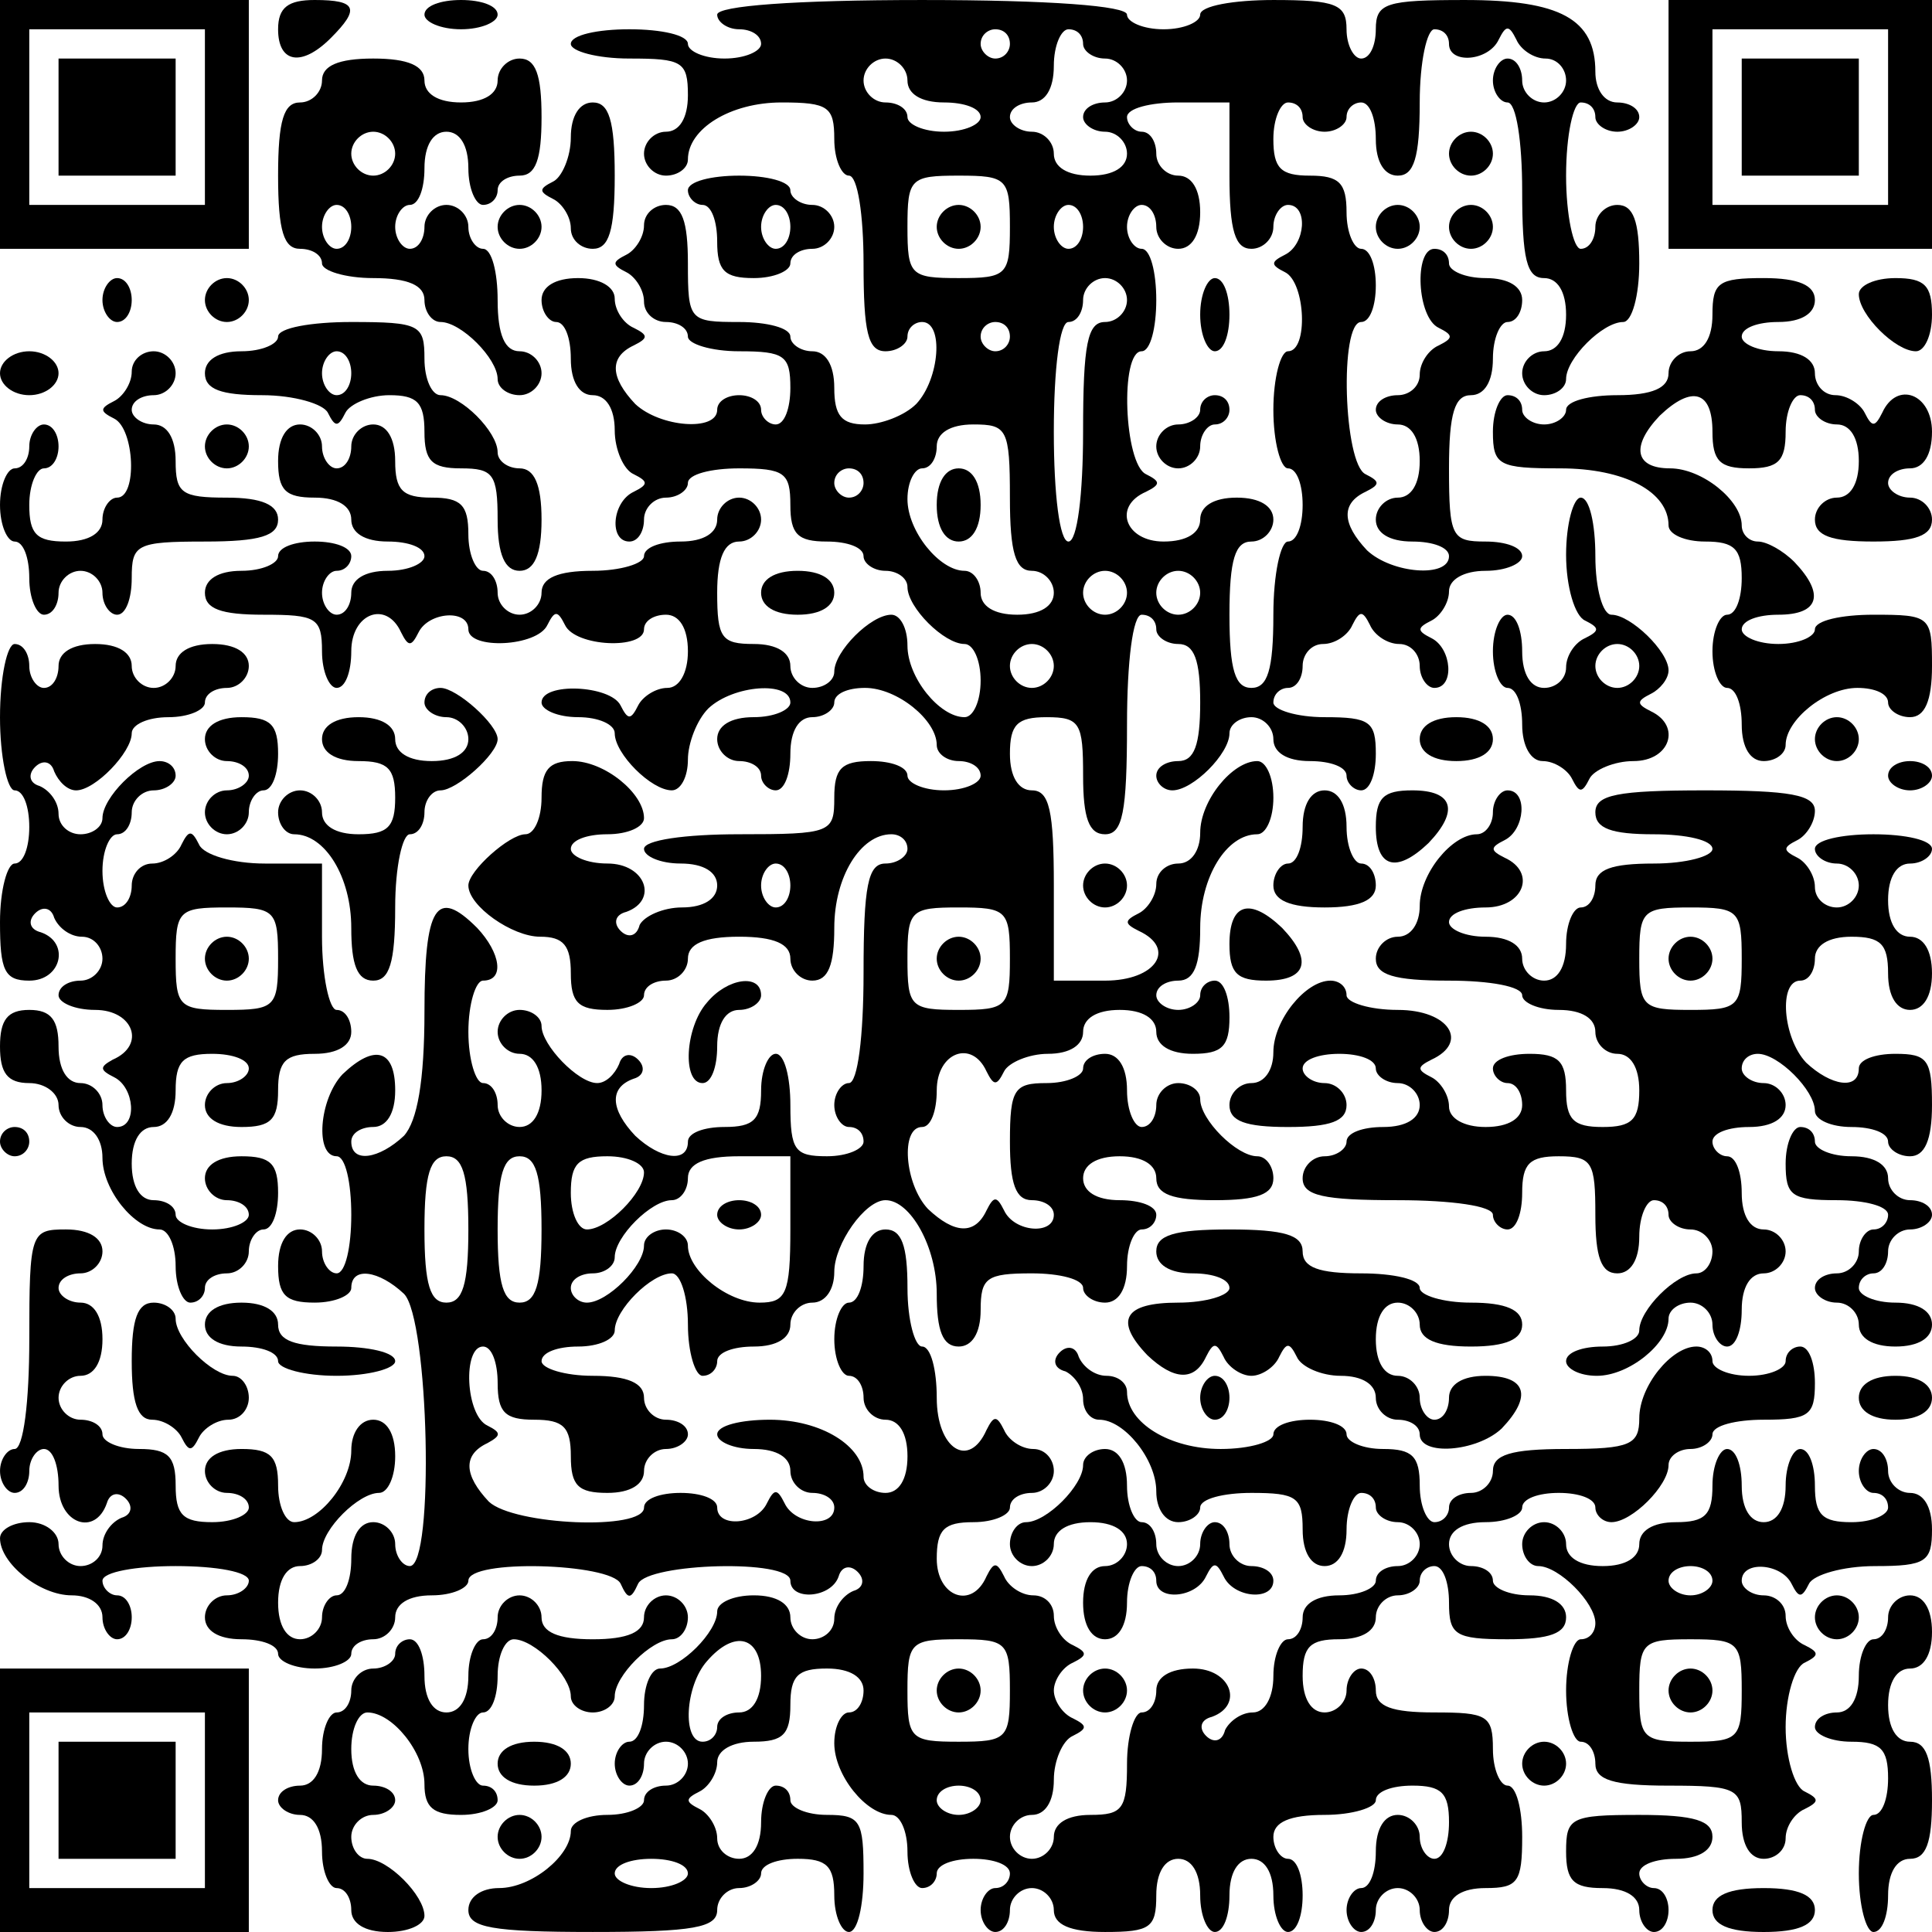 <?xml version="1.0" standalone="no"?>
<!DOCTYPE svg PUBLIC "-//W3C//DTD SVG 20010904//EN"
 "http://www.w3.org/TR/2001/REC-SVG-20010904/DTD/svg10.dtd">
<svg version="1.0" xmlns="http://www.w3.org/2000/svg"
 width="132pt" height="132pt" viewBox="0 0 132 132"
 preserveAspectRatio="xMidYMid meet">
<g transform="translate(0,132) scale(0.1,-0.1)"
fill="#000000" stroke="none">
<path d="M0 1235 l0 -85 85 0 85 0 0 85 0 85 -85 0 -85 0 0 -85z m140 5 l0
-60 -60 0 -60 0 0 60 0 60 60 0 60 0 0 -60z"/>
<path d="M40 1240 l0 -40 40 0 40 0 0 40 0 40 -40 0 -40 0 0 -40z"/>
<path d="M190 1300 c0 -23 16 -26 36 -6 20 20 18 26 -11 26 -18 0 -25 -5 -25
-20z"/>
<path d="M290 1310 c0 -5 11 -10 25 -10 14 0 25 5 25 10 0 6 -11 10 -25 10
-14 0 -25 -4 -25 -10z"/>
<path d="M490 1310 c0 -5 7 -10 15 -10 8 0 15 -4 15 -10 0 -5 -11 -10 -25 -10
-14 0 -25 5 -25 10 0 6 -18 10 -40 10 -22 0 -40 -4 -40 -10 0 -5 18 -10 40
-10 36 0 40 -2 40 -25 0 -16 -6 -25 -15 -25 -8 0 -15 -7 -15 -15 0 -8 7 -15
15 -15 8 0 15 5 15 11 0 21 29 39 64 39 32 0 36 -3 36 -25 0 -14 5 -25 10 -25
6 0 10 -27 10 -60 0 -47 3 -60 15 -60 8 0 15 5 15 10 0 6 5 10 10 10 15 0 12
-39 -4 -56 -8 -8 -24 -14 -35 -14 -16 0 -21 6 -21 25 0 16 -6 25 -15 25 -8 0
-15 5 -15 10 0 6 -16 10 -35 10 -34 0 -35 1 -35 40 0 29 -4 40 -15 40 -8 0
-15 -6 -15 -14 0 -8 -6 -17 -12 -20 -10 -5 -10 -7 0 -12 6 -3 12 -12 12 -20 0
-8 7 -14 15 -14 8 0 15 -4 15 -10 0 -5 16 -10 35 -10 31 0 35 -3 35 -25 0 -14
-4 -25 -10 -25 -5 0 -10 5 -10 10 0 6 -7 10 -15 10 -8 0 -15 -4 -15 -10 0 -15
-39 -12 -56 4 -17 18 -18 32 -1 40 10 5 10 7 0 12 -7 3 -13 12 -13 20 0 8 -10
14 -25 14 -16 0 -25 -6 -25 -15 0 -8 5 -15 10 -15 6 0 10 -11 10 -25 0 -16 6
-25 15 -25 9 0 15 -9 15 -24 0 -13 6 -27 13 -30 10 -5 10 -7 0 -12 -15 -7 -17
-34 -3 -34 6 0 10 7 10 15 0 8 7 15 15 15 8 0 15 5 15 10 0 6 16 10 35 10 31
0 35 -3 35 -25 0 -20 5 -25 25 -25 14 0 25 -4 25 -10 0 -5 7 -10 15 -10 8 0
15 -5 15 -11 0 -14 25 -39 39 -39 6 0 11 -11 11 -25 0 -14 -5 -25 -11 -25 -17
0 -39 27 -39 49 0 12 -5 21 -11 21 -14 0 -39 -25 -39 -39 0 -6 -7 -11 -15 -11
-8 0 -15 7 -15 15 0 9 -9 15 -25 15 -22 0 -25 4 -25 35 0 24 5 35 15 35 8 0
15 7 15 15 0 8 -7 15 -15 15 -8 0 -15 -7 -15 -15 0 -9 -9 -15 -25 -15 -14 0
-25 -4 -25 -10 0 -5 -16 -10 -35 -10 -24 0 -35 -5 -35 -15 0 -8 -7 -15 -15
-15 -8 0 -15 7 -15 15 0 8 -4 15 -10 15 -5 0 -10 11 -10 25 0 20 -5 25 -25 25
-20 0 -25 5 -25 25 0 16 -6 25 -15 25 -8 0 -15 -7 -15 -15 0 -8 -4 -15 -10
-15 -5 0 -10 7 -10 15 0 8 -7 15 -15 15 -9 0 -15 -9 -15 -25 0 -20 5 -25 25
-25 16 0 25 -6 25 -15 0 -9 9 -15 25 -15 14 0 25 -4 25 -10 0 -5 -11 -10 -25
-10 -16 0 -25 -6 -25 -15 0 -8 -4 -15 -10 -15 -5 0 -10 7 -10 15 0 8 5 15 10
15 6 0 10 5 10 10 0 6 -11 10 -25 10 -14 0 -25 -4 -25 -10 0 -5 -11 -10 -25
-10 -16 0 -25 -6 -25 -15 0 -11 11 -15 40 -15 36 0 40 -2 40 -25 0 -14 5 -25
10 -25 6 0 10 11 10 25 0 26 24 35 34 13 5 -10 7 -10 12 0 7 14 34 16 34 2 0
-14 47 -12 54 3 5 10 7 10 12 0 7 -15 54 -17 54 -3 0 6 7 10 15 10 9 0 15 -9
15 -25 0 -15 -6 -25 -14 -25 -8 0 -17 -6 -20 -12 -5 -10 -7 -10 -12 0 -7 14
-54 16 -54 2 0 -5 11 -10 25 -10 14 0 25 -5 25 -11 0 -14 25 -39 39 -39 6 0
11 9 11 21 0 11 6 27 14 35 17 16 56 19 56 4 0 -5 -11 -10 -25 -10 -16 0 -25
-6 -25 -15 0 -8 7 -15 15 -15 8 0 15 -4 15 -10 0 -5 5 -10 10 -10 6 0 10 11
10 25 0 16 6 25 15 25 8 0 15 5 15 10 0 6 9 10 21 10 22 0 49 -22 49 -39 0 -6
7 -11 15 -11 8 0 15 -4 15 -10 0 -5 -11 -10 -25 -10 -14 0 -25 5 -25 10 0 6
-11 10 -25 10 -20 0 -25 -5 -25 -25 0 -24 -2 -25 -65 -25 -37 0 -65 -4 -65
-10 0 -5 11 -10 25 -10 16 0 25 -6 25 -15 0 -9 -9 -15 -24 -15 -13 0 -26 -6
-29 -12 -2 -8 -8 -9 -13 -4 -5 5 -4 11 4 13 22 8 13 33 -13 33 -14 0 -25 5
-25 10 0 6 11 10 25 10 14 0 25 5 25 11 0 17 -27 39 -49 39 -16 0 -21 -6 -21
-25 0 -14 -5 -25 -11 -25 -11 0 -39 -25 -39 -35 0 -14 30 -35 49 -35 16 0 21
-6 21 -25 0 -20 5 -25 25 -25 14 0 25 5 25 10 0 6 7 10 15 10 8 0 15 7 15 15
0 10 11 15 35 15 24 0 35 -5 35 -15 0 -8 7 -15 15 -15 11 0 15 11 15 36 0 35
18 64 39 64 6 0 11 -4 11 -10 0 -5 -7 -10 -15 -10 -12 0 -15 -15 -15 -75 0
-43 -4 -75 -10 -75 -5 0 -10 -7 -10 -15 0 -8 5 -15 10 -15 6 0 10 -4 10 -10 0
-5 -11 -10 -25 -10 -22 0 -25 4 -25 35 0 19 -4 35 -10 35 -5 0 -10 -11 -10
-25 0 -20 -5 -25 -25 -25 -14 0 -25 -4 -25 -10 0 -15 -19 -12 -36 4 -17 18
-18 33 -1 39 7 2 8 8 3 13 -5 5 -11 4 -13 -3 -3 -7 -9 -13 -15 -13 -13 0 -38
26 -38 39 0 6 -7 11 -15 11 -8 0 -15 -7 -15 -15 0 -8 7 -15 15 -15 9 0 15 -9
15 -25 0 -16 -6 -25 -15 -25 -8 0 -15 7 -15 15 0 8 -4 15 -10 15 -5 0 -10 16
-10 35 0 19 5 35 10 35 15 0 12 19 -4 36 -28 28 -36 15 -36 -57 0 -48 -5 -75
-14 -85 -17 -16 -36 -19 -36 -4 0 6 7 10 15 10 9 0 15 9 15 25 0 28 -14 32
-36 11 -16 -17 -19 -56 -4 -56 6 0 10 -18 10 -40 0 -22 -4 -40 -10 -40 -5 0
-10 7 -10 15 0 8 -7 15 -15 15 -9 0 -15 -9 -15 -25 0 -20 5 -25 25 -25 14 0
25 5 25 10 0 15 19 12 36 -4 17 -17 21 -186 4 -186 -5 0 -10 7 -10 15 0 8 -7
15 -15 15 -9 0 -15 -9 -15 -25 0 -14 -4 -25 -10 -25 -5 0 -10 -7 -10 -15 0 -8
-7 -15 -15 -15 -9 0 -15 9 -15 25 0 16 6 25 15 25 8 0 15 5 15 11 0 14 25 39
39 39 6 0 11 11 11 25 0 16 -6 25 -15 25 -9 0 -15 -9 -15 -21 0 -22 -22 -49
-39 -49 -6 0 -11 11 -11 25 0 20 -5 25 -25 25 -16 0 -25 -6 -25 -15 0 -8 7
-15 15 -15 8 0 15 -4 15 -10 0 -5 -11 -10 -25 -10 -20 0 -25 5 -25 25 0 20 -5
25 -25 25 -14 0 -25 5 -25 10 0 6 -7 10 -15 10 -8 0 -15 7 -15 15 0 8 7 15 15
15 9 0 15 9 15 25 0 16 -6 25 -15 25 -8 0 -15 5 -15 10 0 6 7 10 15 10 8 0 15
7 15 15 0 9 -9 15 -25 15 -24 0 -25 -2 -25 -75 0 -43 -4 -75 -10 -75 -5 0 -10
-7 -10 -15 0 -8 5 -15 10 -15 6 0 10 7 10 15 0 8 5 15 10 15 6 0 10 -11 10
-25 0 -26 25 -35 33 -12 2 7 8 8 13 3 5 -5 4 -11 -3 -13 -7 -3 -13 -11 -13
-19 0 -8 -7 -14 -15 -14 -8 0 -15 7 -15 15 0 8 -9 15 -20 15 -11 0 -20 -5 -20
-11 0 -17 27 -39 49 -39 12 0 21 -6 21 -15 0 -8 5 -15 10 -15 6 0 10 7 10 15
0 8 -4 15 -10 15 -5 0 -10 5 -10 10 0 6 23 10 50 10 28 0 50 -4 50 -10 0 -5
-7 -10 -15 -10 -8 0 -15 -7 -15 -15 0 -9 9 -15 25 -15 14 0 25 -4 25 -10 0 -5
11 -10 25 -10 14 0 25 5 25 10 0 6 7 10 15 10 8 0 15 7 15 15 0 9 9 15 25 15
14 0 25 5 25 10 0 15 97 12 104 -2 5 -11 7 -11 12 0 7 14 104 17 104 2 0 -14
28 -12 33 3 2 7 8 8 13 3 5 -5 4 -11 -3 -13 -7 -3 -13 -11 -13 -19 0 -8 -7
-14 -15 -14 -8 0 -15 7 -15 15 0 9 -9 15 -25 15 -14 0 -25 -5 -25 -11 0 -14
-25 -39 -39 -39 -6 0 -11 -11 -11 -25 0 -14 -4 -25 -10 -25 -5 0 -10 -7 -10
-15 0 -8 5 -15 10 -15 6 0 10 7 10 15 0 8 7 15 15 15 8 0 15 -7 15 -15 0 -8
-7 -15 -15 -15 -8 0 -15 -4 -15 -10 0 -5 -11 -10 -25 -10 -14 0 -25 -5 -25
-11 0 -17 -27 -39 -49 -39 -12 0 -21 -6 -21 -15 0 -12 16 -15 85 -15 69 0 85
3 85 15 0 8 7 15 15 15 8 0 15 5 15 10 0 6 11 10 25 10 20 0 25 -5 25 -25 0
-14 5 -25 10 -25 6 0 10 18 10 40 0 36 -2 40 -25 40 -14 0 -25 5 -25 10 0 6
-4 10 -10 10 -5 0 -10 -11 -10 -25 0 -16 -6 -25 -15 -25 -8 0 -15 6 -15 14 0
8 -6 17 -12 20 -10 5 -10 7 0 12 6 3 12 12 12 20 0 8 10 14 25 14 20 0 25 5
25 25 0 20 5 25 25 25 16 0 25 -6 25 -15 0 -8 -4 -15 -10 -15 -5 0 -10 -9 -10
-21 0 -22 22 -49 39 -49 6 0 11 -11 11 -25 0 -14 5 -25 10 -25 6 0 10 5 10 10
0 6 11 10 25 10 14 0 25 -4 25 -10 0 -5 -4 -10 -10 -10 -5 0 -10 -7 -10 -15 0
-8 5 -15 10 -15 6 0 10 7 10 15 0 8 7 15 15 15 8 0 15 -7 15 -15 0 -10 11 -15
35 -15 31 0 35 3 35 25 0 16 6 25 15 25 9 0 15 -9 15 -25 0 -14 5 -25 10 -25
6 0 10 11 10 25 0 16 6 25 15 25 9 0 15 -9 15 -25 0 -14 5 -25 10 -25 6 0 10
11 10 25 0 14 -4 25 -10 25 -5 0 -10 7 -10 15 0 10 11 15 35 15 19 0 35 5 35
10 0 6 11 10 25 10 20 0 25 -5 25 -25 0 -14 -4 -25 -10 -25 -5 0 -10 7 -10 15
0 8 -7 15 -15 15 -9 0 -15 -9 -15 -25 0 -14 -4 -25 -10 -25 -5 0 -10 -7 -10
-15 0 -8 5 -15 10 -15 6 0 10 7 10 15 0 8 7 15 15 15 8 0 15 -7 15 -15 0 -8 5
-15 10 -15 6 0 10 7 10 15 0 9 9 15 25 15 22 0 25 4 25 35 0 19 -4 35 -10 35
-5 0 -10 11 -10 25 0 23 -4 25 -40 25 -29 0 -40 4 -40 15 0 8 -4 15 -10 15 -5
0 -10 -7 -10 -15 0 -8 -7 -15 -15 -15 -9 0 -15 9 -15 25 0 20 5 25 25 25 16 0
25 6 25 15 0 8 7 15 15 15 8 0 15 5 15 10 0 6 5 10 10 10 6 0 10 -11 10 -25 0
-22 4 -25 40 -25 29 0 40 4 40 15 0 9 -9 15 -25 15 -14 0 -25 5 -25 10 0 6 -7
10 -15 10 -8 0 -15 7 -15 15 0 9 9 15 25 15 14 0 25 5 25 10 0 6 11 10 25 10
14 0 25 -4 25 -10 0 -5 5 -10 11 -10 14 0 39 25 39 39 0 6 7 11 15 11 8 0 15
5 15 10 0 6 16 10 35 10 31 0 35 3 35 25 0 14 -4 25 -10 25 -5 0 -10 -4 -10
-10 0 -5 -11 -10 -25 -10 -14 0 -25 5 -25 10 0 6 -5 10 -11 10 -17 0 -39 -27
-39 -49 0 -18 -6 -21 -50 -21 -38 0 -50 -4 -50 -15 0 -8 -7 -15 -15 -15 -8 0
-15 -4 -15 -10 0 -5 -4 -10 -10 -10 -5 0 -10 11 -10 25 0 20 -5 25 -25 25 -14
0 -25 5 -25 10 0 6 -11 10 -25 10 -14 0 -25 -4 -25 -10 0 -5 -16 -10 -36 -10
-35 0 -64 18 -64 39 0 6 -6 11 -14 11 -8 0 -16 6 -19 13 -2 7 -8 8 -13 3 -5
-5 -4 -11 4 -13 6 -3 12 -11 12 -19 0 -8 5 -14 11 -14 17 0 39 -27 39 -49 0
-12 6 -21 15 -21 8 0 15 5 15 10 0 6 16 10 35 10 31 0 35 -3 35 -25 0 -16 6
-25 15 -25 9 0 15 9 15 25 0 14 5 25 10 25 6 0 10 -4 10 -10 0 -5 7 -10 15
-10 8 0 15 -7 15 -15 0 -8 -7 -15 -15 -15 -8 0 -15 -4 -15 -10 0 -5 -11 -10
-25 -10 -16 0 -25 -6 -25 -15 0 -8 -4 -15 -10 -15 -5 0 -10 -11 -10 -25 0 -15
-6 -25 -14 -25 -8 0 -16 -6 -19 -12 -2 -8 -8 -9 -13 -4 -5 5 -4 11 4 13 22 8
13 33 -13 33 -16 0 -25 -6 -25 -15 0 -8 -4 -15 -10 -15 -5 0 -10 -16 -10 -35
0 -31 -3 -35 -25 -35 -16 0 -25 -6 -25 -15 0 -8 -7 -15 -15 -15 -8 0 -15 7
-15 15 0 8 7 15 15 15 9 0 15 9 15 24 0 13 6 27 13 30 10 5 10 7 0 12 -7 3
-13 12 -13 19 0 7 6 16 13 19 10 5 10 7 0 12 -7 3 -13 12 -13 20 0 8 -6 14
-14 14 -8 0 -17 6 -20 13 -5 10 -7 10 -12 0 -10 -23 -34 -14 -34 12 0 20 5 25
25 25 14 0 25 5 25 10 0 6 7 10 15 10 8 0 15 7 15 15 0 8 -6 15 -14 15 -8 0
-17 6 -20 13 -5 10 -7 10 -12 0 -12 -27 -34 -13 -34 22 0 19 -4 35 -10 35 -5
0 -10 18 -10 40 0 29 -4 40 -15 40 -9 0 -15 -9 -15 -25 0 -14 -4 -25 -10 -25
-5 0 -10 -11 -10 -25 0 -14 5 -25 10 -25 6 0 10 -7 10 -15 0 -8 7 -15 15 -15
9 0 15 -9 15 -25 0 -16 -6 -25 -15 -25 -8 0 -15 5 -15 11 0 21 -29 39 -64 39
-20 0 -36 -4 -36 -10 0 -5 11 -10 25 -10 16 0 25 -6 25 -15 0 -8 7 -15 15 -15
8 0 15 -4 15 -10 0 -14 -27 -12 -34 3 -5 10 -7 10 -12 0 -7 -15 -34 -17 -34
-3 0 6 -11 10 -25 10 -14 0 -25 -4 -25 -10 0 -16 -89 -12 -106 4 -17 18 -18
32 -1 40 9 5 10 7 0 12 -15 7 -17 54 -3 54 6 0 10 -11 10 -25 0 -20 5 -25 25
-25 20 0 25 -5 25 -25 0 -20 5 -25 25 -25 16 0 25 6 25 15 0 8 7 15 15 15 8 0
15 5 15 10 0 6 -7 10 -15 10 -8 0 -15 7 -15 15 0 10 -11 15 -35 15 -19 0 -35
5 -35 10 0 6 11 10 25 10 14 0 25 5 25 11 0 14 25 39 39 39 6 0 11 -16 11 -35
0 -19 5 -35 10 -35 6 0 10 5 10 10 0 6 11 10 25 10 16 0 25 6 25 15 0 8 7 15
15 15 9 0 15 9 15 21 0 19 21 49 35 49 17 0 35 -32 35 -64 0 -25 4 -36 15 -36
9 0 15 9 15 25 0 22 4 25 35 25 19 0 35 -4 35 -10 0 -5 7 -10 15 -10 9 0 15 9
15 25 0 14 5 25 10 25 6 0 10 5 10 10 0 6 -11 10 -25 10 -16 0 -25 6 -25 15 0
9 9 15 25 15 16 0 25 -6 25 -15 0 -11 11 -15 40 -15 29 0 40 4 40 15 0 8 -5
15 -11 15 -14 0 -39 25 -39 39 0 6 -7 11 -15 11 -8 0 -15 -7 -15 -15 0 -8 -4
-15 -10 -15 -5 0 -10 11 -10 25 0 16 -6 25 -15 25 -8 0 -15 -4 -15 -10 0 -5
-11 -10 -25 -10 -22 0 -25 -4 -25 -40 0 -29 4 -40 15 -40 8 0 15 -4 15 -10 0
-14 -27 -12 -34 3 -5 10 -7 10 -12 0 -8 -17 -22 -16 -40 1 -16 17 -19 56 -4
56 6 0 10 11 10 25 0 26 24 35 34 13 5 -10 7 -10 12 0 3 6 17 12 30 12 15 0
24 6 24 15 0 9 9 15 25 15 16 0 25 -6 25 -15 0 -9 9 -15 25 -15 20 0 25 5 25
25 0 14 -4 25 -10 25 -5 0 -10 -4 -10 -10 0 -5 -7 -10 -15 -10 -8 0 -15 5 -15
10 0 6 7 10 15 10 11 0 15 11 15 36 0 35 18 64 39 64 6 0 11 11 11 25 0 14 -5
25 -11 25 -17 0 -39 -27 -39 -49 0 -12 -6 -21 -15 -21 -8 0 -15 -6 -15 -14 0
-8 -6 -17 -12 -20 -10 -5 -10 -7 0 -12 26 -12 12 -34 -23 -34 l-35 0 0 65 c0
51 -3 65 -15 65 -9 0 -15 9 -15 25 0 20 5 25 25 25 23 0 25 -4 25 -40 0 -29 4
-40 15 -40 12 0 15 15 15 75 0 43 4 75 10 75 6 0 10 -4 10 -10 0 -5 7 -10 15
-10 11 0 15 -11 15 -40 0 -29 -4 -40 -15 -40 -8 0 -15 -4 -15 -10 0 -5 5 -10
11 -10 14 0 39 25 39 39 0 6 7 11 15 11 8 0 15 -7 15 -15 0 -9 9 -15 25 -15
14 0 25 -4 25 -10 0 -5 5 -10 10 -10 6 0 10 11 10 25 0 22 -4 25 -35 25 -19 0
-35 5 -35 10 0 6 5 10 10 10 6 0 10 7 10 15 0 8 6 15 14 15 8 0 17 6 20 13 5
10 7 10 12 0 3 -7 12 -13 20 -13 8 0 14 -7 14 -15 0 -8 5 -15 10 -15 14 0 12
27 -2 34 -10 5 -10 7 0 12 6 3 12 12 12 20 0 8 10 14 25 14 14 0 25 5 25 10 0
6 -11 10 -25 10 -23 0 -25 3 -25 50 0 38 4 50 15 50 9 0 15 9 15 25 0 14 5 25
10 25 6 0 10 7 10 15 0 9 -9 15 -25 15 -14 0 -25 5 -25 10 0 6 -4 10 -10 10
-14 0 -12 -47 3 -54 10 -5 10 -7 0 -12 -7 -3 -13 -12 -13 -20 0 -8 -7 -14 -15
-14 -8 0 -15 -4 -15 -10 0 -5 7 -10 15 -10 9 0 15 -9 15 -25 0 -16 -6 -25 -15
-25 -8 0 -15 -7 -15 -15 0 -9 9 -15 25 -15 14 0 25 -4 25 -10 0 -15 -39 -12
-56 4 -17 18 -18 32 -1 40 10 5 10 7 0 12 -15 7 -18 104 -3 104 6 0 10 11 10
25 0 14 -4 25 -10 25 -5 0 -10 11 -10 25 0 20 -5 25 -25 25 -20 0 -25 5 -25
25 0 14 5 25 10 25 6 0 10 -4 10 -10 0 -5 7 -10 15 -10 8 0 15 5 15 10 0 6 5
10 10 10 6 0 10 -11 10 -25 0 -16 6 -25 15 -25 11 0 15 12 15 50 0 28 5 50 10
50 6 0 10 -4 10 -10 0 -14 27 -12 34 3 5 10 7 10 12 0 3 -7 12 -13 20 -13 8 0
14 -7 14 -15 0 -8 -7 -15 -15 -15 -8 0 -15 7 -15 15 0 8 -4 15 -10 15 -5 0
-10 -7 -10 -15 0 -8 5 -15 10 -15 6 0 10 -27 10 -60 0 -47 3 -60 15 -60 9 0
15 -9 15 -25 0 -16 -6 -25 -15 -25 -8 0 -15 -7 -15 -15 0 -8 7 -15 15 -15 8 0
15 5 15 11 0 14 25 39 39 39 6 0 11 18 11 40 0 29 -4 40 -15 40 -8 0 -15 -7
-15 -15 0 -8 -4 -15 -10 -15 -5 0 -10 23 -10 50 0 28 5 50 10 50 6 0 10 -4 10
-10 0 -5 7 -10 15 -10 8 0 15 5 15 10 0 6 -7 10 -15 10 -9 0 -15 9 -15 21 0
36 -24 49 -89 49 -54 0 -61 -2 -61 -20 0 -11 -4 -20 -10 -20 -5 0 -10 9 -10
20 0 17 -7 20 -50 20 -27 0 -50 -4 -50 -10 0 -5 -11 -10 -25 -10 -14 0 -25 5
-25 10 0 6 -53 10 -140 10 -87 0 -140 -4 -140 -10z m200 -20 c0 -5 -4 -10 -10
-10 -5 0 -10 5 -10 10 0 6 5 10 10 10 6 0 10 -4 10 -10z m50 0 c0 -5 7 -10 15
-10 8 0 15 -7 15 -15 0 -8 -7 -15 -15 -15 -8 0 -15 -4 -15 -10 0 -5 7 -10 15
-10 8 0 15 -7 15 -15 0 -9 -9 -15 -25 -15 -16 0 -25 6 -25 15 0 8 -7 15 -15
15 -8 0 -15 5 -15 10 0 6 7 10 15 10 9 0 15 9 15 25 0 14 5 25 10 25 6 0 10
-4 10 -10z m-120 -25 c0 -9 9 -15 25 -15 14 0 25 -4 25 -10 0 -5 -11 -10 -25
-10 -14 0 -25 5 -25 10 0 6 -7 10 -15 10 -8 0 -15 7 -15 15 0 8 7 15 15 15 8
0 15 -7 15 -15z m220 -65 c0 -38 4 -50 15 -50 8 0 15 7 15 15 0 8 5 15 10 15
14 0 12 -27 -2 -34 -10 -5 -10 -7 0 -12 14 -7 16 -54 2 -54 -5 0 -10 -18 -10
-40 0 -22 5 -40 10 -40 6 0 10 -11 10 -25 0 -14 -4 -25 -10 -25 -5 0 -10 -22
-10 -50 0 -38 -4 -50 -15 -50 -11 0 -15 12 -15 50 0 38 4 50 15 50 8 0 15 7
15 15 0 9 -9 15 -25 15 -16 0 -25 -6 -25 -15 0 -9 -9 -15 -25 -15 -26 0 -35
24 -12 34 10 5 10 7 0 12 -15 7 -18 84 -3 84 6 0 10 16 10 35 0 19 -4 35 -10
35 -5 0 -10 7 -10 15 0 8 5 15 10 15 6 0 10 -7 10 -15 0 -8 7 -15 15 -15 9 0
15 9 15 25 0 16 -6 25 -15 25 -8 0 -15 7 -15 15 0 8 -4 15 -10 15 -5 0 -10 5
-10 10 0 6 16 10 35 10 l35 0 0 -50z m-150 -35 c0 -33 -2 -35 -35 -35 -33 0
-35 2 -35 35 0 33 2 35 35 35 33 0 35 -2 35 -35z m50 0 c0 -8 -4 -15 -10 -15
-5 0 -10 7 -10 15 0 8 5 15 10 15 6 0 10 -7 10 -15z m30 -50 c0 -8 -7 -15 -15
-15 -12 0 -15 -15 -15 -75 0 -43 -4 -75 -10 -75 -6 0 -10 32 -10 75 0 43 4 75
10 75 6 0 10 7 10 15 0 8 7 15 15 15 8 0 15 -7 15 -15z m-80 -25 c0 -5 -4 -10
-10 -10 -5 0 -10 5 -10 10 0 6 5 10 10 10 6 0 10 -4 10 -10z m0 -110 c0 -38 4
-50 15 -50 8 0 15 -7 15 -15 0 -9 -9 -15 -25 -15 -16 0 -25 6 -25 15 0 8 -5
15 -11 15 -17 0 -39 27 -39 49 0 12 5 21 10 21 6 0 10 7 10 15 0 9 9 15 25 15
23 0 25 -3 25 -50z m-100 10 c0 -5 -4 -10 -10 -10 -5 0 -10 5 -10 10 0 6 5 10
10 10 6 0 10 -4 10 -10z m180 -75 c0 -8 -7 -15 -15 -15 -8 0 -15 7 -15 15 0 8
7 15 15 15 8 0 15 -7 15 -15z m50 0 c0 -8 -7 -15 -15 -15 -8 0 -15 7 -15 15 0
8 7 15 15 15 8 0 15 -7 15 -15z m-100 -50 c0 -8 -7 -15 -15 -15 -8 0 -15 7
-15 15 0 8 7 15 15 15 8 0 15 -7 15 -15z m-180 -150 c0 -8 -4 -15 -10 -15 -5
0 -10 7 -10 15 0 8 5 15 10 15 6 0 10 -7 10 -15z m150 -50 c0 -33 -2 -35 -35
-35 -33 0 -35 2 -35 35 0 33 2 35 35 35 33 0 35 -2 35 -35z m-370 -185 c0 -38
-4 -50 -15 -50 -11 0 -15 12 -15 50 0 38 4 50 15 50 11 0 15 -12 15 -50z m50
0 c0 -38 -4 -50 -15 -50 -11 0 -15 12 -15 50 0 38 4 50 15 50 11 0 15 -12 15
-50z m70 39 c0 -14 -25 -39 -39 -39 -6 0 -11 11 -11 25 0 20 5 25 25 25 14 0
25 -5 25 -11z m100 -39 c0 -44 -3 -50 -21 -50 -22 0 -49 22 -49 39 0 6 -7 11
-15 11 -8 0 -15 -5 -15 -11 0 -14 -25 -39 -39 -39 -6 0 -11 5 -11 10 0 6 7 10
15 10 8 0 15 5 15 11 0 14 25 39 39 39 6 0 11 7 11 15 0 10 11 15 35 15 l35 0
0 -50z m-20 -305 c0 -16 -6 -25 -15 -25 -8 0 -15 -4 -15 -10 0 -5 -4 -10 -10
-10 -14 0 -12 38 3 55 19 22 37 17 37 -10z m170 -10 c0 -33 -2 -35 -35 -35
-33 0 -35 2 -35 35 0 33 2 35 35 35 33 0 35 -2 35 -35z m-20 -75 c0 -5 -7 -10
-15 -10 -8 0 -15 5 -15 10 0 6 7 10 15 10 8 0 15 -4 15 -10z m-200 -50 c0 -5
-11 -10 -25 -10 -14 0 -25 5 -25 10 0 6 11 10 25 10 14 0 25 -4 25 -10z"/>
<path d="M820 1105 c0 -14 5 -25 10 -25 6 0 10 11 10 25 0 14 -4 25 -10 25 -5
0 -10 -11 -10 -25z"/>
<path d="M820 1040 c0 -5 -7 -10 -15 -10 -8 0 -15 -7 -15 -15 0 -8 7 -15 15
-15 8 0 15 7 15 15 0 8 5 15 10 15 6 0 10 5 10 10 0 6 -4 10 -10 10 -5 0 -10
-4 -10 -10z"/>
<path d="M640 1165 c0 -8 7 -15 15 -15 8 0 15 7 15 15 0 8 -7 15 -15 15 -8 0
-15 -7 -15 -15z"/>
<path d="M640 975 c0 -16 6 -25 15 -25 9 0 15 9 15 25 0 16 -6 25 -15 25 -9 0
-15 -9 -15 -25z"/>
<path d="M640 665 c0 -8 7 -15 15 -15 8 0 15 7 15 15 0 8 -7 15 -15 15 -8 0
-15 -7 -15 -15z"/>
<path d="M490 490 c0 -5 7 -10 15 -10 8 0 15 5 15 10 0 6 -7 10 -15 10 -8 0
-15 -4 -15 -10z"/>
<path d="M640 165 c0 -8 7 -15 15 -15 8 0 15 7 15 15 0 8 -7 15 -15 15 -8 0
-15 -7 -15 -15z"/>
<path d="M1140 1235 l0 -85 90 0 90 0 0 85 0 85 -90 0 -90 0 0 -85z m150 5 l0
-60 -60 0 -60 0 0 60 0 60 60 0 60 0 0 -60z"/>
<path d="M1190 1240 l0 -40 40 0 40 0 0 40 0 40 -40 0 -40 0 0 -40z"/>
<path d="M220 1265 c0 -8 -7 -15 -15 -15 -11 0 -15 -12 -15 -50 0 -38 4 -50
15 -50 8 0 15 -4 15 -10 0 -5 16 -10 35 -10 24 0 35 -5 35 -15 0 -8 5 -15 11
-15 14 0 39 -25 39 -39 0 -6 7 -11 15 -11 8 0 15 7 15 15 0 8 -7 15 -15 15
-10 0 -15 11 -15 35 0 19 -4 35 -10 35 -5 0 -10 7 -10 15 0 8 -7 15 -15 15 -8
0 -15 -7 -15 -15 0 -8 -4 -15 -10 -15 -5 0 -10 7 -10 15 0 8 5 15 10 15 6 0
10 11 10 25 0 16 6 25 15 25 9 0 15 -9 15 -25 0 -14 5 -25 10 -25 6 0 10 5 10
10 0 6 7 10 15 10 11 0 15 11 15 40 0 29 -4 40 -15 40 -8 0 -15 -7 -15 -15 0
-9 -9 -15 -25 -15 -16 0 -25 6 -25 15 0 10 -11 15 -35 15 -24 0 -35 -5 -35
-15z m50 -50 c0 -8 -7 -15 -15 -15 -8 0 -15 7 -15 15 0 8 7 15 15 15 8 0 15
-7 15 -15z m-30 -50 c0 -8 -4 -15 -10 -15 -5 0 -10 7 -10 15 0 8 5 15 10 15 6
0 10 -7 10 -15z"/>
<path d="M390 1226 c0 -13 -6 -27 -12 -30 -10 -5 -10 -7 0 -12 6 -3 12 -12 12
-20 0 -8 7 -14 15 -14 11 0 15 12 15 50 0 38 -4 50 -15 50 -9 0 -15 -9 -15
-24z"/>
<path d="M990 1215 c0 -8 7 -15 15 -15 8 0 15 7 15 15 0 8 -7 15 -15 15 -8 0
-15 -7 -15 -15z"/>
<path d="M470 1190 c0 -5 5 -10 10 -10 6 0 10 -11 10 -25 0 -20 5 -25 25 -25
14 0 25 5 25 10 0 6 7 10 15 10 8 0 15 7 15 15 0 8 -7 15 -15 15 -8 0 -15 5
-15 10 0 6 -16 10 -35 10 -19 0 -35 -4 -35 -10z m70 -25 c0 -8 -4 -15 -10 -15
-5 0 -10 7 -10 15 0 8 5 15 10 15 6 0 10 -7 10 -15z"/>
<path d="M340 1165 c0 -8 7 -15 15 -15 8 0 15 7 15 15 0 8 -7 15 -15 15 -8 0
-15 -7 -15 -15z"/>
<path d="M940 1165 c0 -8 7 -15 15 -15 8 0 15 7 15 15 0 8 -7 15 -15 15 -8 0
-15 -7 -15 -15z"/>
<path d="M990 1165 c0 -8 7 -15 15 -15 8 0 15 7 15 15 0 8 -7 15 -15 15 -8 0
-15 -7 -15 -15z"/>
<path d="M70 1115 c0 -8 5 -15 10 -15 6 0 10 7 10 15 0 8 -4 15 -10 15 -5 0
-10 -7 -10 -15z"/>
<path d="M140 1115 c0 -8 7 -15 15 -15 8 0 15 7 15 15 0 8 -7 15 -15 15 -8 0
-15 -7 -15 -15z"/>
<path d="M1170 1105 c0 -16 -6 -25 -15 -25 -8 0 -15 -7 -15 -15 0 -10 -11 -15
-35 -15 -19 0 -35 -4 -35 -10 0 -5 -7 -10 -15 -10 -8 0 -15 5 -15 10 0 6 -4
10 -10 10 -5 0 -10 -11 -10 -25 0 -23 4 -25 46 -25 44 0 74 -16 74 -39 0 -6
11 -11 25 -11 20 0 25 -5 25 -25 0 -14 -4 -25 -10 -25 -5 0 -10 -11 -10 -25 0
-14 5 -25 10 -25 6 0 10 -11 10 -25 0 -16 6 -25 15 -25 8 0 15 5 15 11 0 17
27 39 49 39 12 0 21 -4 21 -10 0 -5 7 -10 15 -10 10 0 15 11 15 35 0 34 -1 35
-40 35 -22 0 -40 -4 -40 -10 0 -5 -11 -10 -25 -10 -14 0 -25 5 -25 10 0 6 11
10 25 10 28 0 32 14 11 36 -8 8 -19 14 -25 14 -6 0 -11 5 -11 11 0 17 -27 39
-49 39 -24 0 -27 15 -7 36 22 21 36 17 36 -11 0 -20 5 -25 25 -25 20 0 25 5
25 25 0 14 5 25 10 25 6 0 10 -4 10 -10 0 -5 7 -10 15 -10 9 0 15 -9 15 -25 0
-16 -6 -25 -15 -25 -8 0 -15 -7 -15 -15 0 -11 11 -15 40 -15 29 0 40 4 40 15
0 8 -7 15 -15 15 -8 0 -15 5 -15 10 0 6 7 10 15 10 9 0 15 9 15 25 0 26 -24
35 -34 13 -5 -10 -7 -10 -12 0 -3 6 -12 12 -20 12 -8 0 -14 7 -14 15 0 9 -9
15 -25 15 -14 0 -25 5 -25 10 0 6 11 10 25 10 16 0 25 6 25 15 0 10 -11 15
-35 15 -31 0 -35 -3 -35 -25z"/>
<path d="M1270 1119 c0 -14 25 -39 39 -39 6 0 11 11 11 25 0 20 -5 25 -25 25
-14 0 -25 -5 -25 -11z"/>
<path d="M190 1090 c0 -5 -11 -10 -25 -10 -16 0 -25 -6 -25 -15 0 -11 11 -15
39 -15 22 0 42 -6 45 -12 5 -10 7 -10 12 0 3 6 17 12 30 12 19 0 24 -5 24 -25
0 -20 5 -25 25 -25 22 0 25 -4 25 -35 0 -24 5 -35 15 -35 10 0 15 11 15 35 0
24 -5 35 -15 35 -8 0 -15 5 -15 11 0 14 -25 39 -39 39 -6 0 -11 11 -11 25 0
23 -3 25 -50 25 -27 0 -50 -4 -50 -10z m50 -25 c0 -8 -4 -15 -10 -15 -5 0 -10
7 -10 15 0 8 5 15 10 15 6 0 10 -7 10 -15z"/>
<path d="M0 1065 c0 -8 9 -15 20 -15 11 0 20 7 20 15 0 8 -9 15 -20 15 -11 0
-20 -7 -20 -15z"/>
<path d="M90 1066 c0 -8 -6 -17 -12 -20 -10 -5 -10 -7 0 -12 14 -7 16 -54 2
-54 -5 0 -10 -7 -10 -15 0 -9 -9 -15 -25 -15 -20 0 -25 5 -25 25 0 14 5 25 10
25 6 0 10 7 10 15 0 8 -4 15 -10 15 -5 0 -10 -7 -10 -15 0 -8 -4 -15 -10 -15
-5 0 -10 -11 -10 -25 0 -14 5 -25 10 -25 6 0 10 -11 10 -25 0 -14 5 -25 10
-25 6 0 10 7 10 15 0 8 7 15 15 15 8 0 15 -7 15 -15 0 -8 5 -15 10 -15 6 0 10
11 10 25 0 23 3 25 50 25 38 0 50 4 50 15 0 10 -11 15 -35 15 -31 0 -35 3 -35
25 0 16 -6 25 -15 25 -8 0 -15 5 -15 10 0 6 7 10 15 10 8 0 15 7 15 15 0 8 -7
15 -15 15 -8 0 -15 -6 -15 -14z"/>
<path d="M140 1015 c0 -8 7 -15 15 -15 8 0 15 7 15 15 0 8 -7 15 -15 15 -8 0
-15 -7 -15 -15z"/>
<path d="M1070 941 c0 -22 6 -42 13 -45 10 -5 10 -7 0 -12 -7 -3 -13 -12 -13
-20 0 -8 -7 -14 -15 -14 -9 0 -15 9 -15 25 0 14 -4 25 -10 25 -5 0 -10 -11
-10 -25 0 -14 5 -25 10 -25 6 0 10 -11 10 -25 0 -15 6 -25 14 -25 8 0 17 -6
20 -12 5 -10 7 -10 12 0 3 6 17 12 30 12 25 0 33 24 12 34 -10 5 -10 7 0 12 6
3 12 10 12 16 0 13 -26 38 -39 38 -6 0 -11 18 -11 40 0 22 -4 40 -10 40 -5 0
-10 -18 -10 -39z m50 -76 c0 -8 -7 -15 -15 -15 -8 0 -15 7 -15 15 0 8 7 15 15
15 8 0 15 -7 15 -15z"/>
<path d="M520 915 c0 -9 9 -15 25 -15 16 0 25 6 25 15 0 9 -9 15 -25 15 -16 0
-25 -6 -25 -15z"/>
<path d="M0 830 c0 -27 5 -50 10 -50 6 0 10 -11 10 -25 0 -14 -4 -25 -10 -25
-5 0 -10 -18 -10 -40 0 -33 3 -40 20 -40 22 0 28 26 8 33 -8 2 -9 8 -4 13 5 5
11 4 13 -3 3 -7 11 -13 19 -13 8 0 14 -7 14 -15 0 -8 -7 -15 -15 -15 -8 0 -15
-4 -15 -10 0 -5 11 -10 25 -10 26 0 35 -24 12 -34 -9 -5 -9 -7 1 -12 14 -7 16
-34 2 -34 -5 0 -10 7 -10 15 0 8 -7 15 -15 15 -9 0 -15 9 -15 25 0 18 -5 25
-20 25 -15 0 -20 -7 -20 -25 0 -18 5 -25 20 -25 11 0 20 -7 20 -15 0 -8 7 -15
15 -15 9 0 15 -9 15 -21 0 -22 22 -49 39 -49 6 0 11 -11 11 -25 0 -14 5 -25
10 -25 6 0 10 5 10 10 0 6 7 10 15 10 8 0 15 7 15 15 0 8 5 15 10 15 6 0 10
11 10 25 0 20 -5 25 -25 25 -16 0 -25 -6 -25 -15 0 -8 7 -15 15 -15 8 0 15 -4
15 -10 0 -5 -11 -10 -25 -10 -14 0 -25 5 -25 10 0 6 -7 10 -15 10 -9 0 -15 9
-15 25 0 16 6 25 15 25 9 0 15 9 15 25 0 20 5 25 25 25 14 0 25 -4 25 -10 0
-5 -7 -10 -15 -10 -8 0 -15 -7 -15 -15 0 -9 9 -15 25 -15 20 0 25 5 25 25 0
20 5 25 25 25 16 0 25 6 25 15 0 8 -4 15 -10 15 -5 0 -10 23 -10 50 l0 50 -39
0 c-22 0 -42 6 -45 13 -5 10 -7 10 -12 0 -3 -7 -12 -13 -20 -13 -8 0 -14 -7
-14 -15 0 -8 -4 -15 -10 -15 -5 0 -10 11 -10 25 0 14 5 25 10 25 6 0 10 7 10
15 0 8 7 15 15 15 8 0 15 5 15 10 0 6 -5 10 -11 10 -14 0 -39 -25 -39 -39 0
-6 -7 -11 -15 -11 -8 0 -15 6 -15 14 0 8 -6 16 -13 19 -7 2 -8 8 -3 13 5 5 11
4 13 -3 3 -7 9 -13 15 -13 13 0 38 26 38 39 0 6 11 11 25 11 14 0 25 5 25 10
0 6 7 10 15 10 8 0 15 7 15 15 0 9 -9 15 -25 15 -16 0 -25 -6 -25 -15 0 -8 -7
-15 -15 -15 -8 0 -15 7 -15 15 0 9 -9 15 -25 15 -16 0 -25 -6 -25 -15 0 -8 -4
-15 -10 -15 -5 0 -10 7 -10 15 0 8 -4 15 -10 15 -5 0 -10 -22 -10 -50z m190
-165 c0 -33 -2 -35 -35 -35 -33 0 -35 2 -35 35 0 33 2 35 35 35 33 0 35 -2 35
-35z"/>
<path d="M140 665 c0 -8 7 -15 15 -15 8 0 15 7 15 15 0 8 -7 15 -15 15 -8 0
-15 -7 -15 -15z"/>
<path d="M290 840 c0 -5 7 -10 15 -10 8 0 15 -7 15 -15 0 -9 -9 -15 -25 -15
-16 0 -25 6 -25 15 0 9 -9 15 -25 15 -16 0 -25 -6 -25 -15 0 -9 9 -15 25 -15
20 0 25 -5 25 -25 0 -20 -5 -25 -25 -25 -16 0 -25 6 -25 15 0 8 -7 15 -15 15
-8 0 -15 -7 -15 -15 0 -8 5 -15 11 -15 21 0 39 -29 39 -64 0 -25 4 -36 15 -36
11 0 15 12 15 50 0 28 5 50 10 50 6 0 10 7 10 15 0 8 5 15 11 15 11 0 39 25
39 35 0 10 -28 35 -39 35 -6 0 -11 -4 -11 -10z"/>
<path d="M140 815 c0 -8 7 -15 15 -15 8 0 15 -4 15 -10 0 -5 -7 -10 -15 -10
-8 0 -15 -7 -15 -15 0 -8 7 -15 15 -15 8 0 15 7 15 15 0 8 5 15 10 15 6 0 10
11 10 25 0 20 -5 25 -25 25 -16 0 -25 -6 -25 -15z"/>
<path d="M970 815 c0 -9 9 -15 25 -15 16 0 25 6 25 15 0 9 -9 15 -25 15 -16 0
-25 -6 -25 -15z"/>
<path d="M1240 815 c0 -8 7 -15 15 -15 8 0 15 7 15 15 0 8 -7 15 -15 15 -8 0
-15 -7 -15 -15z"/>
<path d="M1290 790 c0 -5 7 -10 15 -10 8 0 15 5 15 10 0 6 -7 10 -15 10 -8 0
-15 -4 -15 -10z"/>
<path d="M890 755 c0 -14 -4 -25 -10 -25 -5 0 -10 -7 -10 -15 0 -10 11 -15 35
-15 24 0 35 5 35 15 0 8 -4 15 -10 15 -5 0 -10 11 -10 25 0 16 -6 25 -15 25
-9 0 -15 -9 -15 -25z"/>
<path d="M940 755 c0 -28 14 -32 36 -11 21 22 17 36 -11 36 -20 0 -25 -5 -25
-25z"/>
<path d="M1020 765 c0 -8 -5 -15 -11 -15 -17 0 -39 -27 -39 -49 0 -12 -6 -21
-15 -21 -8 0 -15 -7 -15 -15 0 -11 12 -15 50 -15 28 0 50 -4 50 -10 0 -5 11
-10 25 -10 16 0 25 -6 25 -15 0 -8 7 -15 15 -15 9 0 15 -9 15 -25 0 -20 -5
-25 -25 -25 -20 0 -25 5 -25 25 0 20 -5 25 -25 25 -14 0 -25 -4 -25 -10 0 -5
5 -10 10 -10 6 0 10 -7 10 -15 0 -9 -9 -15 -25 -15 -15 0 -25 6 -25 14 0 8 -6
17 -12 20 -10 5 -10 7 0 12 26 12 12 34 -23 34 -19 0 -35 5 -35 10 0 6 -5 10
-11 10 -17 0 -39 -27 -39 -49 0 -12 -6 -21 -15 -21 -8 0 -15 -7 -15 -15 0 -11
11 -15 40 -15 29 0 40 4 40 15 0 8 -7 15 -15 15 -8 0 -15 5 -15 10 0 6 11 10
25 10 14 0 25 -4 25 -10 0 -5 7 -10 15 -10 8 0 15 -7 15 -15 0 -9 -9 -15 -25
-15 -14 0 -25 -4 -25 -10 0 -5 -7 -10 -15 -10 -8 0 -15 -7 -15 -15 0 -12 14
-15 65 -15 37 0 65 -4 65 -10 0 -5 5 -10 10 -10 6 0 10 11 10 25 0 20 5 25 25
25 23 0 25 -4 25 -40 0 -29 4 -40 15 -40 9 0 15 9 15 25 0 14 5 25 10 25 6 0
10 -4 10 -10 0 -5 7 -10 15 -10 8 0 15 -7 15 -15 0 -8 -5 -15 -11 -15 -14 0
-39 -25 -39 -39 0 -6 -11 -11 -25 -11 -14 0 -25 -4 -25 -10 0 -5 9 -10 21 -10
22 0 49 22 49 39 0 6 7 11 15 11 8 0 15 -7 15 -15 0 -8 5 -15 10 -15 6 0 10
11 10 25 0 16 6 25 15 25 8 0 15 7 15 15 0 8 -7 15 -15 15 -9 0 -15 9 -15 25
0 14 -4 25 -10 25 -5 0 -10 5 -10 10 0 6 11 10 25 10 16 0 25 6 25 15 0 8 -7
15 -15 15 -8 0 -15 5 -15 10 0 6 5 10 11 10 14 0 39 -25 39 -39 0 -6 11 -11
25 -11 14 0 25 -4 25 -10 0 -5 7 -10 15 -10 10 0 15 11 15 35 0 31 -3 35 -25
35 -14 0 -25 -4 -25 -10 0 -15 -19 -12 -36 4 -16 17 -19 56 -4 56 6 0 10 7 10
15 0 9 9 15 25 15 20 0 25 -5 25 -25 0 -16 6 -25 15 -25 9 0 15 9 15 25 0 16
-6 25 -15 25 -9 0 -15 9 -15 25 0 16 6 25 15 25 8 0 15 5 15 10 0 6 -18 10
-40 10 -22 0 -40 -4 -40 -10 0 -5 7 -10 15 -10 8 0 15 -7 15 -15 0 -8 -7 -15
-15 -15 -8 0 -15 6 -15 14 0 8 -6 17 -12 20 -10 5 -10 7 0 12 6 3 12 12 12 20
0 11 -17 14 -75 14 -60 0 -75 -3 -75 -15 0 -11 11 -15 40 -15 22 0 40 -4 40
-10 0 -5 -18 -10 -40 -10 -29 0 -40 -4 -40 -15 0 -8 -4 -15 -10 -15 -5 0 -10
-11 -10 -25 0 -16 -6 -25 -15 -25 -8 0 -15 7 -15 15 0 9 -9 15 -25 15 -14 0
-25 5 -25 10 0 6 11 10 25 10 26 0 35 24 13 34 -10 5 -10 7 0 12 14 7 16 34 2
34 -5 0 -10 -7 -10 -15z m170 -100 c0 -33 -2 -35 -35 -35 -33 0 -35 2 -35 35
0 33 2 35 35 35 33 0 35 -2 35 -35z"/>
<path d="M1140 665 c0 -8 7 -15 15 -15 8 0 15 7 15 15 0 8 -7 15 -15 15 -8 0
-15 -7 -15 -15z"/>
<path d="M740 715 c0 -8 7 -15 15 -15 8 0 15 7 15 15 0 8 -7 15 -15 15 -8 0
-15 -7 -15 -15z"/>
<path d="M840 675 c0 -20 5 -25 25 -25 28 0 32 14 11 36 -22 21 -36 17 -36
-11z"/>
<path d="M483 635 c-15 -17 -17 -55 -3 -55 6 0 10 11 10 25 0 16 6 25 15 25 8
0 15 5 15 10 0 15 -23 12 -37 -5z"/>
<path d="M0 540 c0 -5 5 -10 10 -10 6 0 10 5 10 10 0 6 -4 10 -10 10 -5 0 -10
-4 -10 -10z"/>
<path d="M1220 525 c0 -22 4 -25 35 -25 19 0 35 -4 35 -10 0 -5 -4 -10 -10
-10 -5 0 -10 -7 -10 -15 0 -8 -7 -15 -15 -15 -8 0 -15 -4 -15 -10 0 -5 7 -10
15 -10 8 0 15 -7 15 -15 0 -9 9 -15 25 -15 16 0 25 6 25 15 0 9 -9 15 -25 15
-14 0 -25 5 -25 10 0 6 5 10 10 10 6 0 10 7 10 15 0 8 7 15 15 15 8 0 15 5 15
10 0 6 -7 10 -15 10 -8 0 -15 7 -15 15 0 9 -9 15 -25 15 -14 0 -25 5 -25 10 0
6 -4 10 -10 10 -5 0 -10 -11 -10 -25z"/>
<path d="M790 465 c0 -9 9 -15 25 -15 14 0 25 -4 25 -10 0 -5 -16 -10 -35 -10
-37 0 -44 -12 -21 -36 18 -17 32 -18 40 -1 5 10 7 10 12 0 3 -7 12 -13 19 -13
7 0 16 6 19 13 5 10 7 10 12 0 3 -7 17 -13 30 -13 15 0 24 -6 24 -15 0 -8 7
-15 15 -15 8 0 15 -4 15 -10 0 -15 39 -12 56 4 21 22 17 36 -11 36 -16 0 -25
-6 -25 -15 0 -8 -4 -15 -10 -15 -5 0 -10 7 -10 15 0 8 -7 15 -15 15 -9 0 -15
9 -15 25 0 16 6 25 15 25 8 0 15 -7 15 -15 0 -10 11 -15 35 -15 24 0 35 5 35
15 0 10 -11 15 -35 15 -19 0 -35 5 -35 10 0 6 -18 10 -40 10 -29 0 -40 4 -40
15 0 11 -12 15 -50 15 -38 0 -50 -4 -50 -15z"/>
<path d="M90 390 c0 -28 4 -40 14 -40 8 0 17 -6 20 -12 5 -10 7 -10 12 0 3 6
12 12 20 12 8 0 14 7 14 15 0 8 -5 15 -11 15 -14 0 -39 25 -39 39 0 6 -7 11
-15 11 -11 0 -15 -11 -15 -40z"/>
<path d="M140 415 c0 -9 9 -15 25 -15 14 0 25 -4 25 -10 0 -5 18 -10 40 -10
22 0 40 5 40 10 0 6 -18 10 -40 10 -29 0 -40 4 -40 15 0 9 -9 15 -25 15 -16 0
-25 -6 -25 -15z"/>
<path d="M820 365 c0 -8 5 -15 10 -15 6 0 10 7 10 15 0 8 -4 15 -10 15 -5 0
-10 -7 -10 -15z"/>
<path d="M1270 365 c0 -9 9 -15 25 -15 16 0 25 6 25 15 0 9 -9 15 -25 15 -16
0 -25 -6 -25 -15z"/>
<path d="M740 319 c0 -14 -25 -39 -39 -39 -6 0 -11 -7 -11 -15 0 -8 7 -15 15
-15 8 0 15 7 15 15 0 9 9 15 25 15 16 0 25 -6 25 -15 0 -8 -7 -15 -15 -15 -9
0 -15 -9 -15 -25 0 -16 6 -25 15 -25 9 0 15 9 15 25 0 14 5 25 10 25 6 0 10
-4 10 -10 0 -14 27 -12 34 3 5 10 7 10 12 0 7 -15 34 -17 34 -3 0 6 -7 10 -15
10 -8 0 -15 7 -15 15 0 8 -4 15 -10 15 -5 0 -10 -7 -10 -15 0 -8 -7 -15 -15
-15 -8 0 -15 7 -15 15 0 8 -4 15 -10 15 -5 0 -10 11 -10 25 0 16 -6 25 -15 25
-8 0 -15 -5 -15 -11z"/>
<path d="M1170 305 c0 -20 -5 -25 -25 -25 -16 0 -25 -6 -25 -15 0 -9 -9 -15
-25 -15 -16 0 -25 6 -25 15 0 8 -7 15 -15 15 -8 0 -15 -7 -15 -15 0 -8 5 -15
11 -15 14 0 39 -25 39 -39 0 -6 -4 -11 -10 -11 -5 0 -10 -16 -10 -35 0 -19 5
-35 10 -35 6 0 10 -7 10 -15 0 -11 12 -15 50 -15 47 0 50 -2 50 -25 0 -16 6
-25 15 -25 8 0 15 6 15 14 0 8 6 17 13 20 10 5 10 7 0 12 -7 3 -13 23 -13 44
0 21 6 41 13 44 10 5 10 7 0 12 -7 3 -13 12 -13 20 0 8 -7 14 -15 14 -8 0 -15
5 -15 10 0 14 27 12 34 -2 5 -10 7 -10 12 0 3 6 23 12 45 12 35 0 39 3 39 25
0 16 -6 25 -15 25 -8 0 -15 7 -15 15 0 8 -4 15 -10 15 -5 0 -10 -7 -10 -15 0
-8 5 -15 10 -15 6 0 10 -4 10 -10 0 -5 -11 -10 -25 -10 -20 0 -25 5 -25 25 0
14 -4 25 -10 25 -5 0 -10 -11 -10 -25 0 -16 -6 -25 -15 -25 -9 0 -15 9 -15 25
0 14 -4 25 -10 25 -5 0 -10 -11 -10 -25z m0 -65 c0 -5 -7 -10 -15 -10 -8 0
-15 5 -15 10 0 6 7 10 15 10 8 0 15 -4 15 -10z m20 -75 c0 -33 -2 -35 -35 -35
-33 0 -35 2 -35 35 0 33 2 35 35 35 33 0 35 -2 35 -35z"/>
<path d="M1140 165 c0 -8 7 -15 15 -15 8 0 15 7 15 15 0 8 -7 15 -15 15 -8 0
-15 -7 -15 -15z"/>
<path d="M340 215 c0 -8 -4 -15 -10 -15 -5 0 -10 -11 -10 -25 0 -16 -6 -25
-15 -25 -9 0 -15 9 -15 25 0 14 -4 25 -10 25 -5 0 -10 -4 -10 -10 0 -5 -7 -10
-15 -10 -8 0 -15 -7 -15 -15 0 -8 -4 -15 -10 -15 -5 0 -10 -11 -10 -25 0 -16
-6 -25 -15 -25 -8 0 -15 -4 -15 -10 0 -5 7 -10 15 -10 9 0 15 -9 15 -25 0 -14
5 -25 10 -25 6 0 10 -7 10 -15 0 -9 9 -15 25 -15 14 0 25 5 25 11 0 14 -25 39
-39 39 -6 0 -11 7 -11 15 0 8 7 15 15 15 8 0 15 5 15 10 0 6 -7 10 -15 10 -9
0 -15 9 -15 25 0 14 5 25 11 25 17 0 39 -27 39 -49 0 -16 6 -21 25 -21 14 0
25 5 25 10 0 6 -4 10 -10 10 -5 0 -10 11 -10 25 0 14 5 25 10 25 6 0 10 11 10
25 0 14 5 25 11 25 14 0 39 -25 39 -39 0 -6 7 -11 15 -11 8 0 15 5 15 11 0 14
25 39 39 39 6 0 11 7 11 15 0 8 -7 15 -15 15 -8 0 -15 -7 -15 -15 0 -10 -11
-15 -35 -15 -24 0 -35 5 -35 15 0 8 -7 15 -15 15 -8 0 -15 -7 -15 -15z"/>
<path d="M1240 215 c0 -8 7 -15 15 -15 8 0 15 7 15 15 0 8 -7 15 -15 15 -8 0
-15 -7 -15 -15z"/>
<path d="M1290 215 c0 -8 -4 -15 -10 -15 -5 0 -10 -11 -10 -25 0 -16 -6 -25
-15 -25 -8 0 -15 -4 -15 -10 0 -5 11 -10 25 -10 20 0 25 -5 25 -25 0 -14 -4
-25 -10 -25 -5 0 -10 -18 -10 -40 0 -22 5 -40 10 -40 6 0 10 11 10 25 0 16 6
25 15 25 11 0 15 11 15 40 0 29 -4 40 -15 40 -9 0 -15 9 -15 25 0 16 6 25 15
25 9 0 15 9 15 25 0 16 -6 25 -15 25 -8 0 -15 -7 -15 -15z"/>
<path d="M0 90 l0 -90 85 0 85 0 0 90 0 90 -85 0 -85 0 0 -90z m140 0 l0 -60
-60 0 -60 0 0 60 0 60 60 0 60 0 0 -60z"/>
<path d="M40 90 l0 -40 40 0 40 0 0 40 0 40 -40 0 -40 0 0 -40z"/>
<path d="M740 165 c0 -8 7 -15 15 -15 8 0 15 7 15 15 0 8 -7 15 -15 15 -8 0
-15 -7 -15 -15z"/>
<path d="M340 115 c0 -9 9 -15 25 -15 16 0 25 6 25 15 0 9 -9 15 -25 15 -16 0
-25 -6 -25 -15z"/>
<path d="M1040 115 c0 -8 7 -15 15 -15 8 0 15 7 15 15 0 8 -7 15 -15 15 -8 0
-15 -7 -15 -15z"/>
<path d="M340 65 c0 -8 7 -15 15 -15 8 0 15 7 15 15 0 8 -7 15 -15 15 -8 0
-15 -7 -15 -15z"/>
<path d="M1070 55 c0 -20 5 -25 25 -25 16 0 25 -6 25 -15 0 -8 5 -15 10 -15 6
0 10 7 10 15 0 8 -4 15 -10 15 -5 0 -10 5 -10 10 0 6 11 10 25 10 16 0 25 6
25 15 0 11 -12 15 -50 15 -47 0 -50 -2 -50 -25z"/>
<path d="M1170 15 c0 -10 11 -15 35 -15 24 0 35 5 35 15 0 10 -11 15 -35 15
-24 0 -35 -5 -35 -15z"/>
</g>
</svg>
